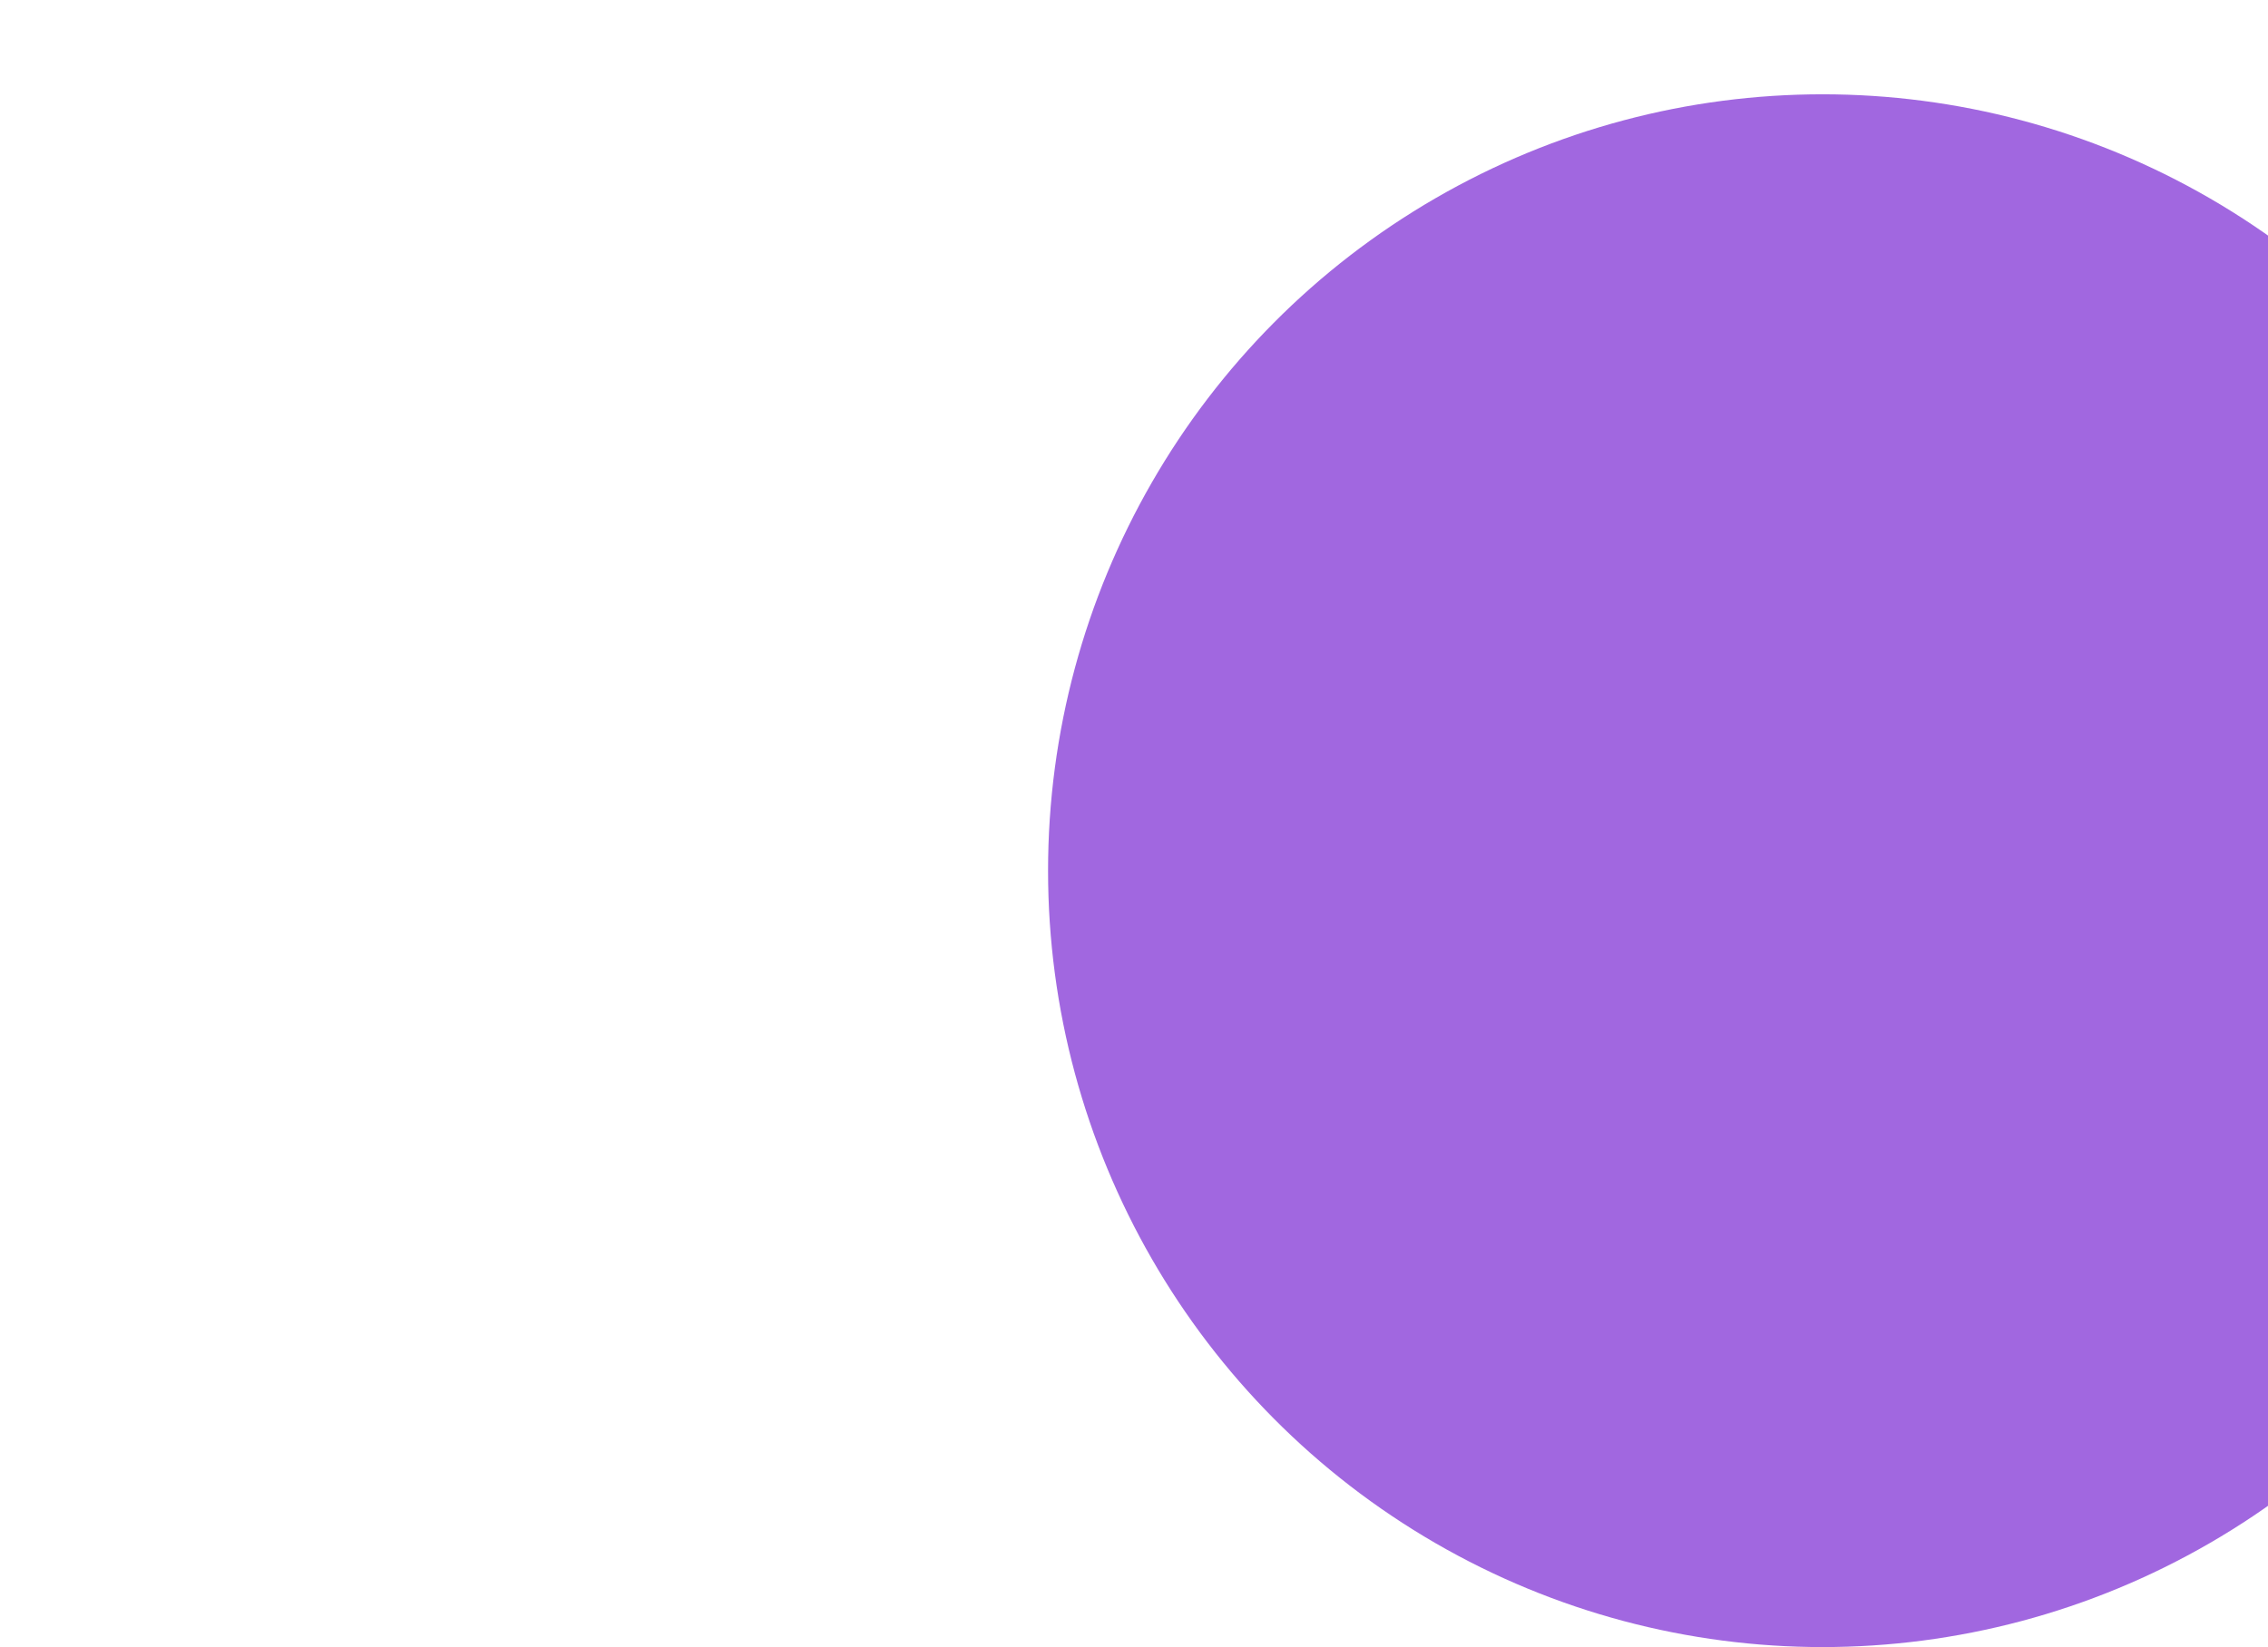 <?xml version="1.0" encoding="UTF-8"?> <svg xmlns="http://www.w3.org/2000/svg" width="1082" height="786" viewBox="0 0 1082 786" fill="none"><g filter="url(#filter0_f_64_843)"><ellipse cx="869.5" cy="415.5" rx="369.5" ry="370.5" fill="#A167E0"></ellipse></g><defs><filter id="filter0_f_64_843" x="0" y="-455" width="1739" height="1741" filterUnits="userSpaceOnUse" color-interpolation-filters="sRGB"><feFlood flood-opacity="0" result="BackgroundImageFix"></feFlood><feBlend mode="normal" in="SourceGraphic" in2="BackgroundImageFix" result="shape"></feBlend><feGaussianBlur stdDeviation="250" result="effect1_foregroundBlur_64_843"></feGaussianBlur></filter></defs></svg> 